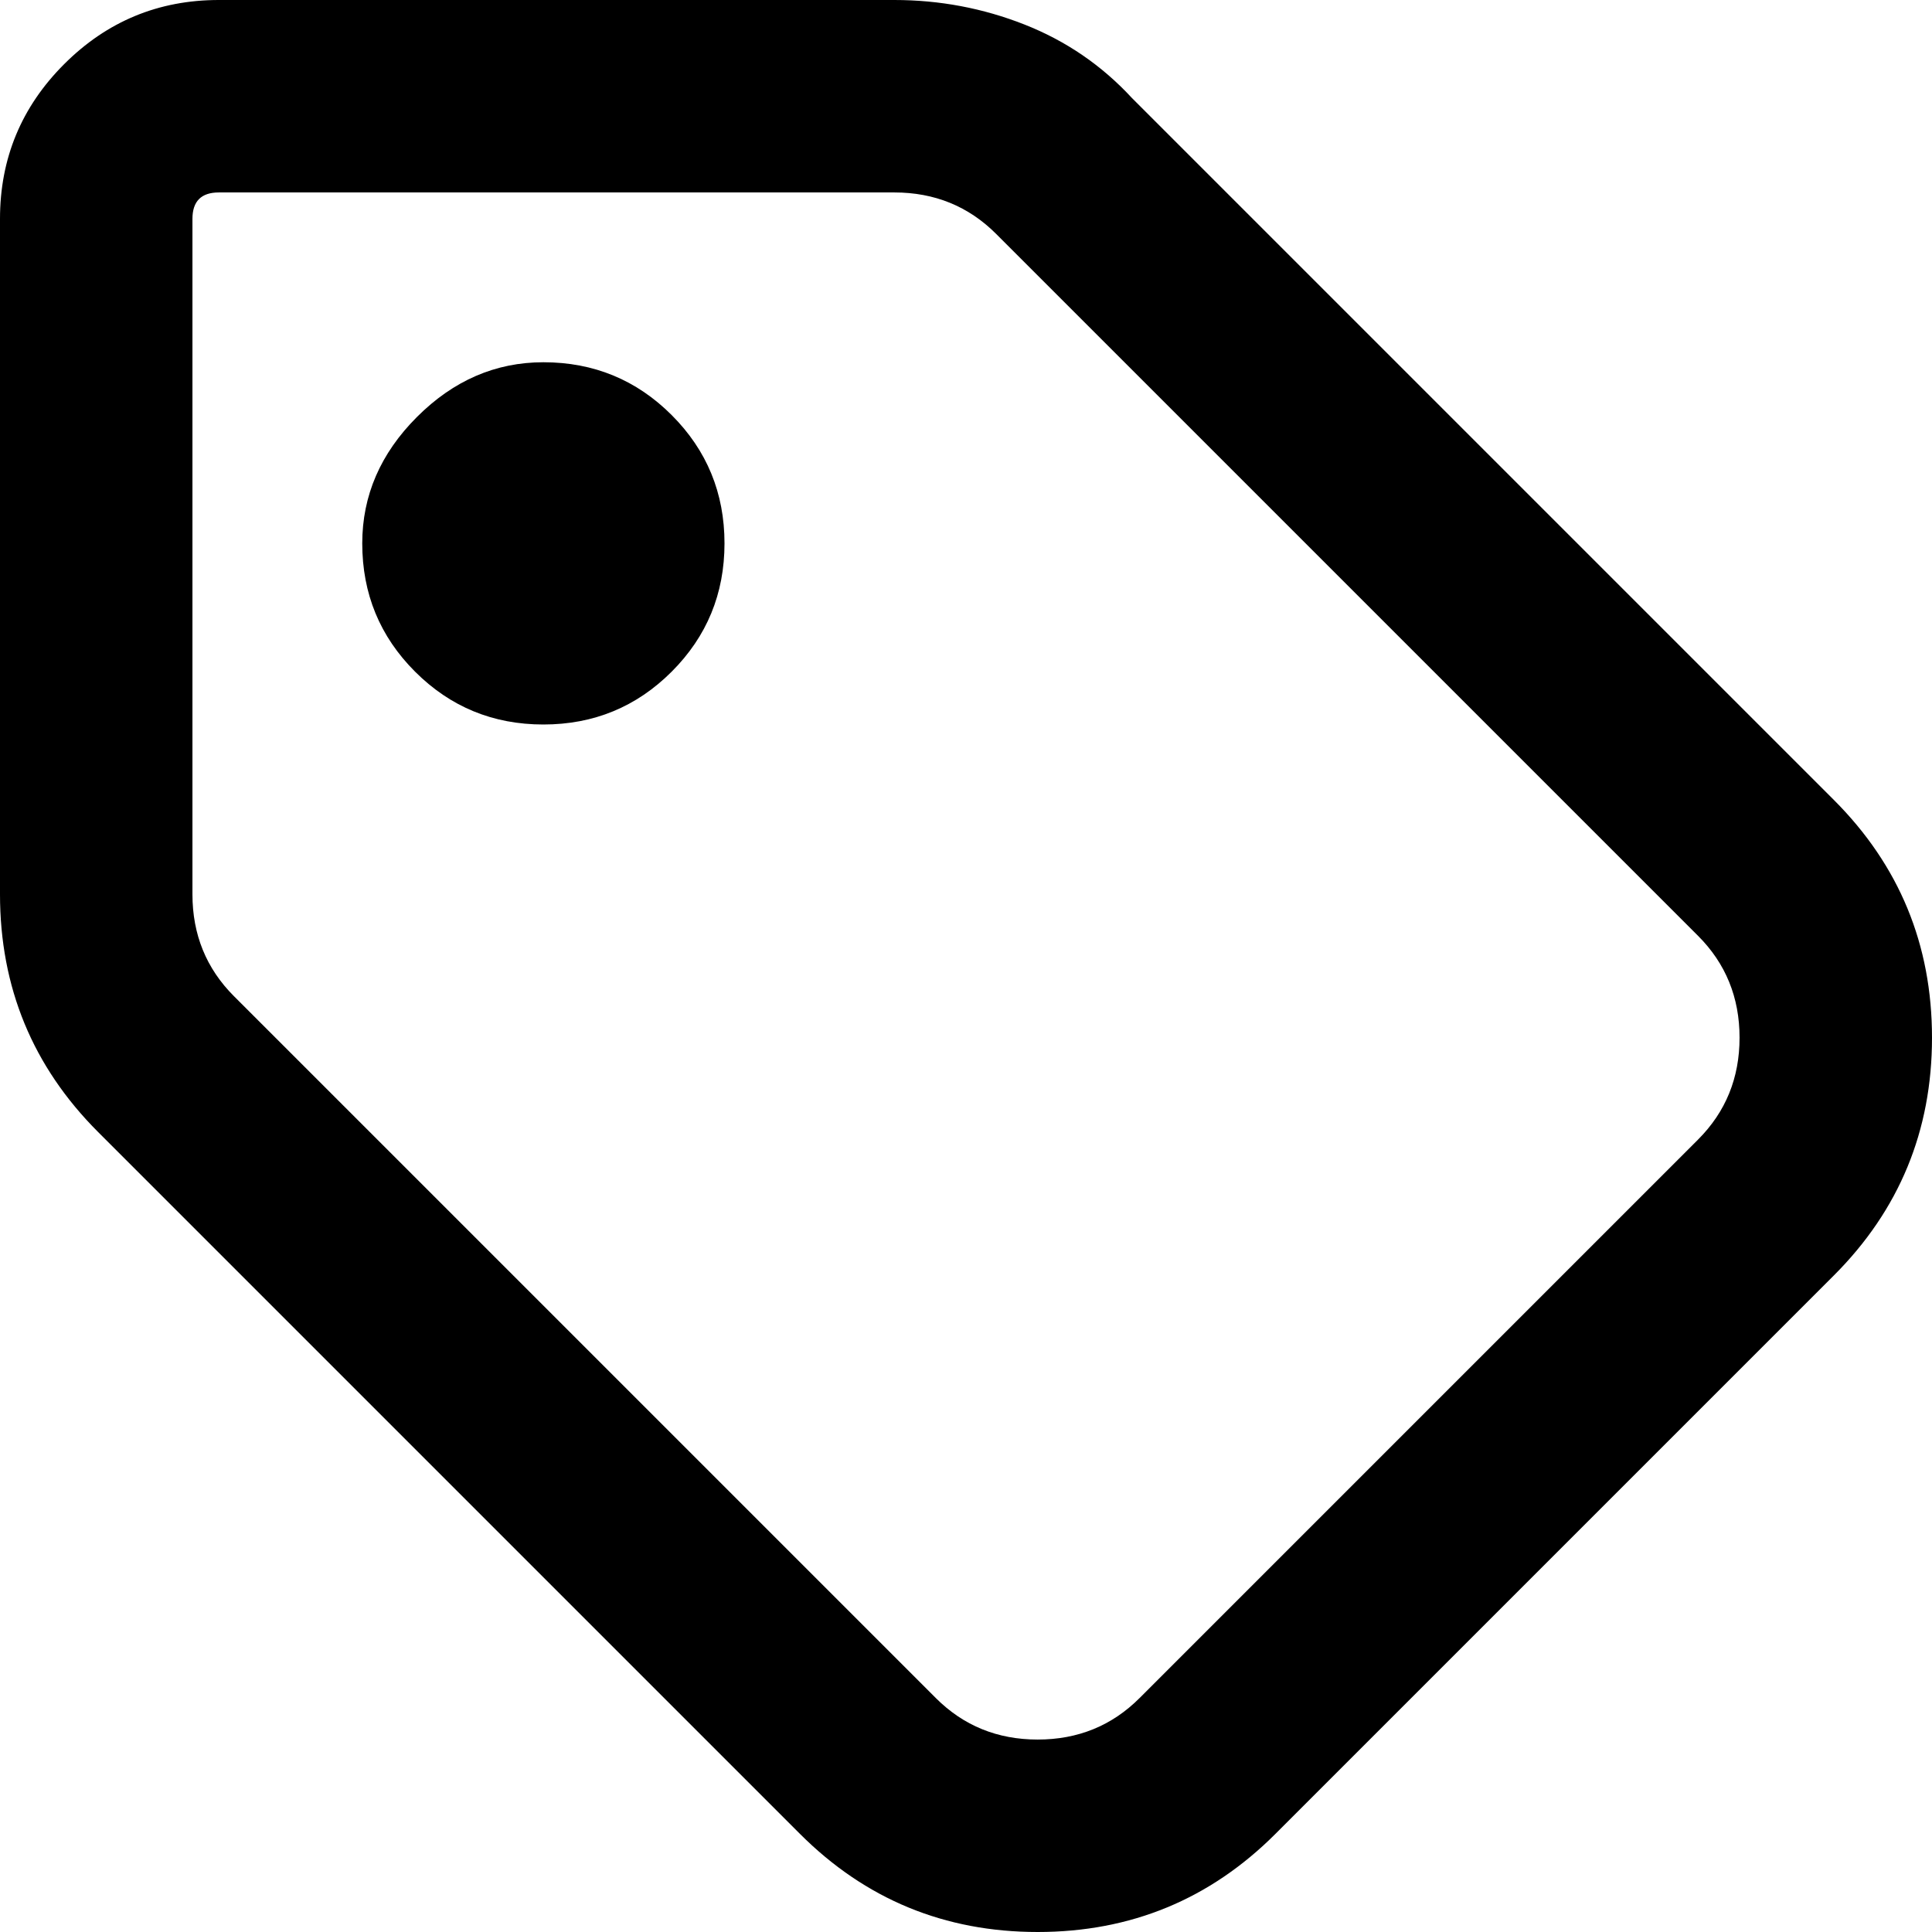<svg xmlns="http://www.w3.org/2000/svg" viewBox="0 0 512 512">
	<path d="M275 512q-37 0-63-26L26 300Q0 274 0 237V58q0-24 17-41T58 0h179q18 0 34.5 6.5T300 26l186 186q26 26 26 63t-26 63L338 486q-26 26-63 26zM58 51q-7 0-7 7v179q0 16 11 27l186 186q11 11 27 11t27-11l148-148q11-11 11-27t-11-27L264 62q-11-11-27-11H58zm86 141q-20 0-34-14t-14-34q0-19 14.5-33.5T144 96q20 0 34 14t14 34-14 34-34 14z"/>
</svg>